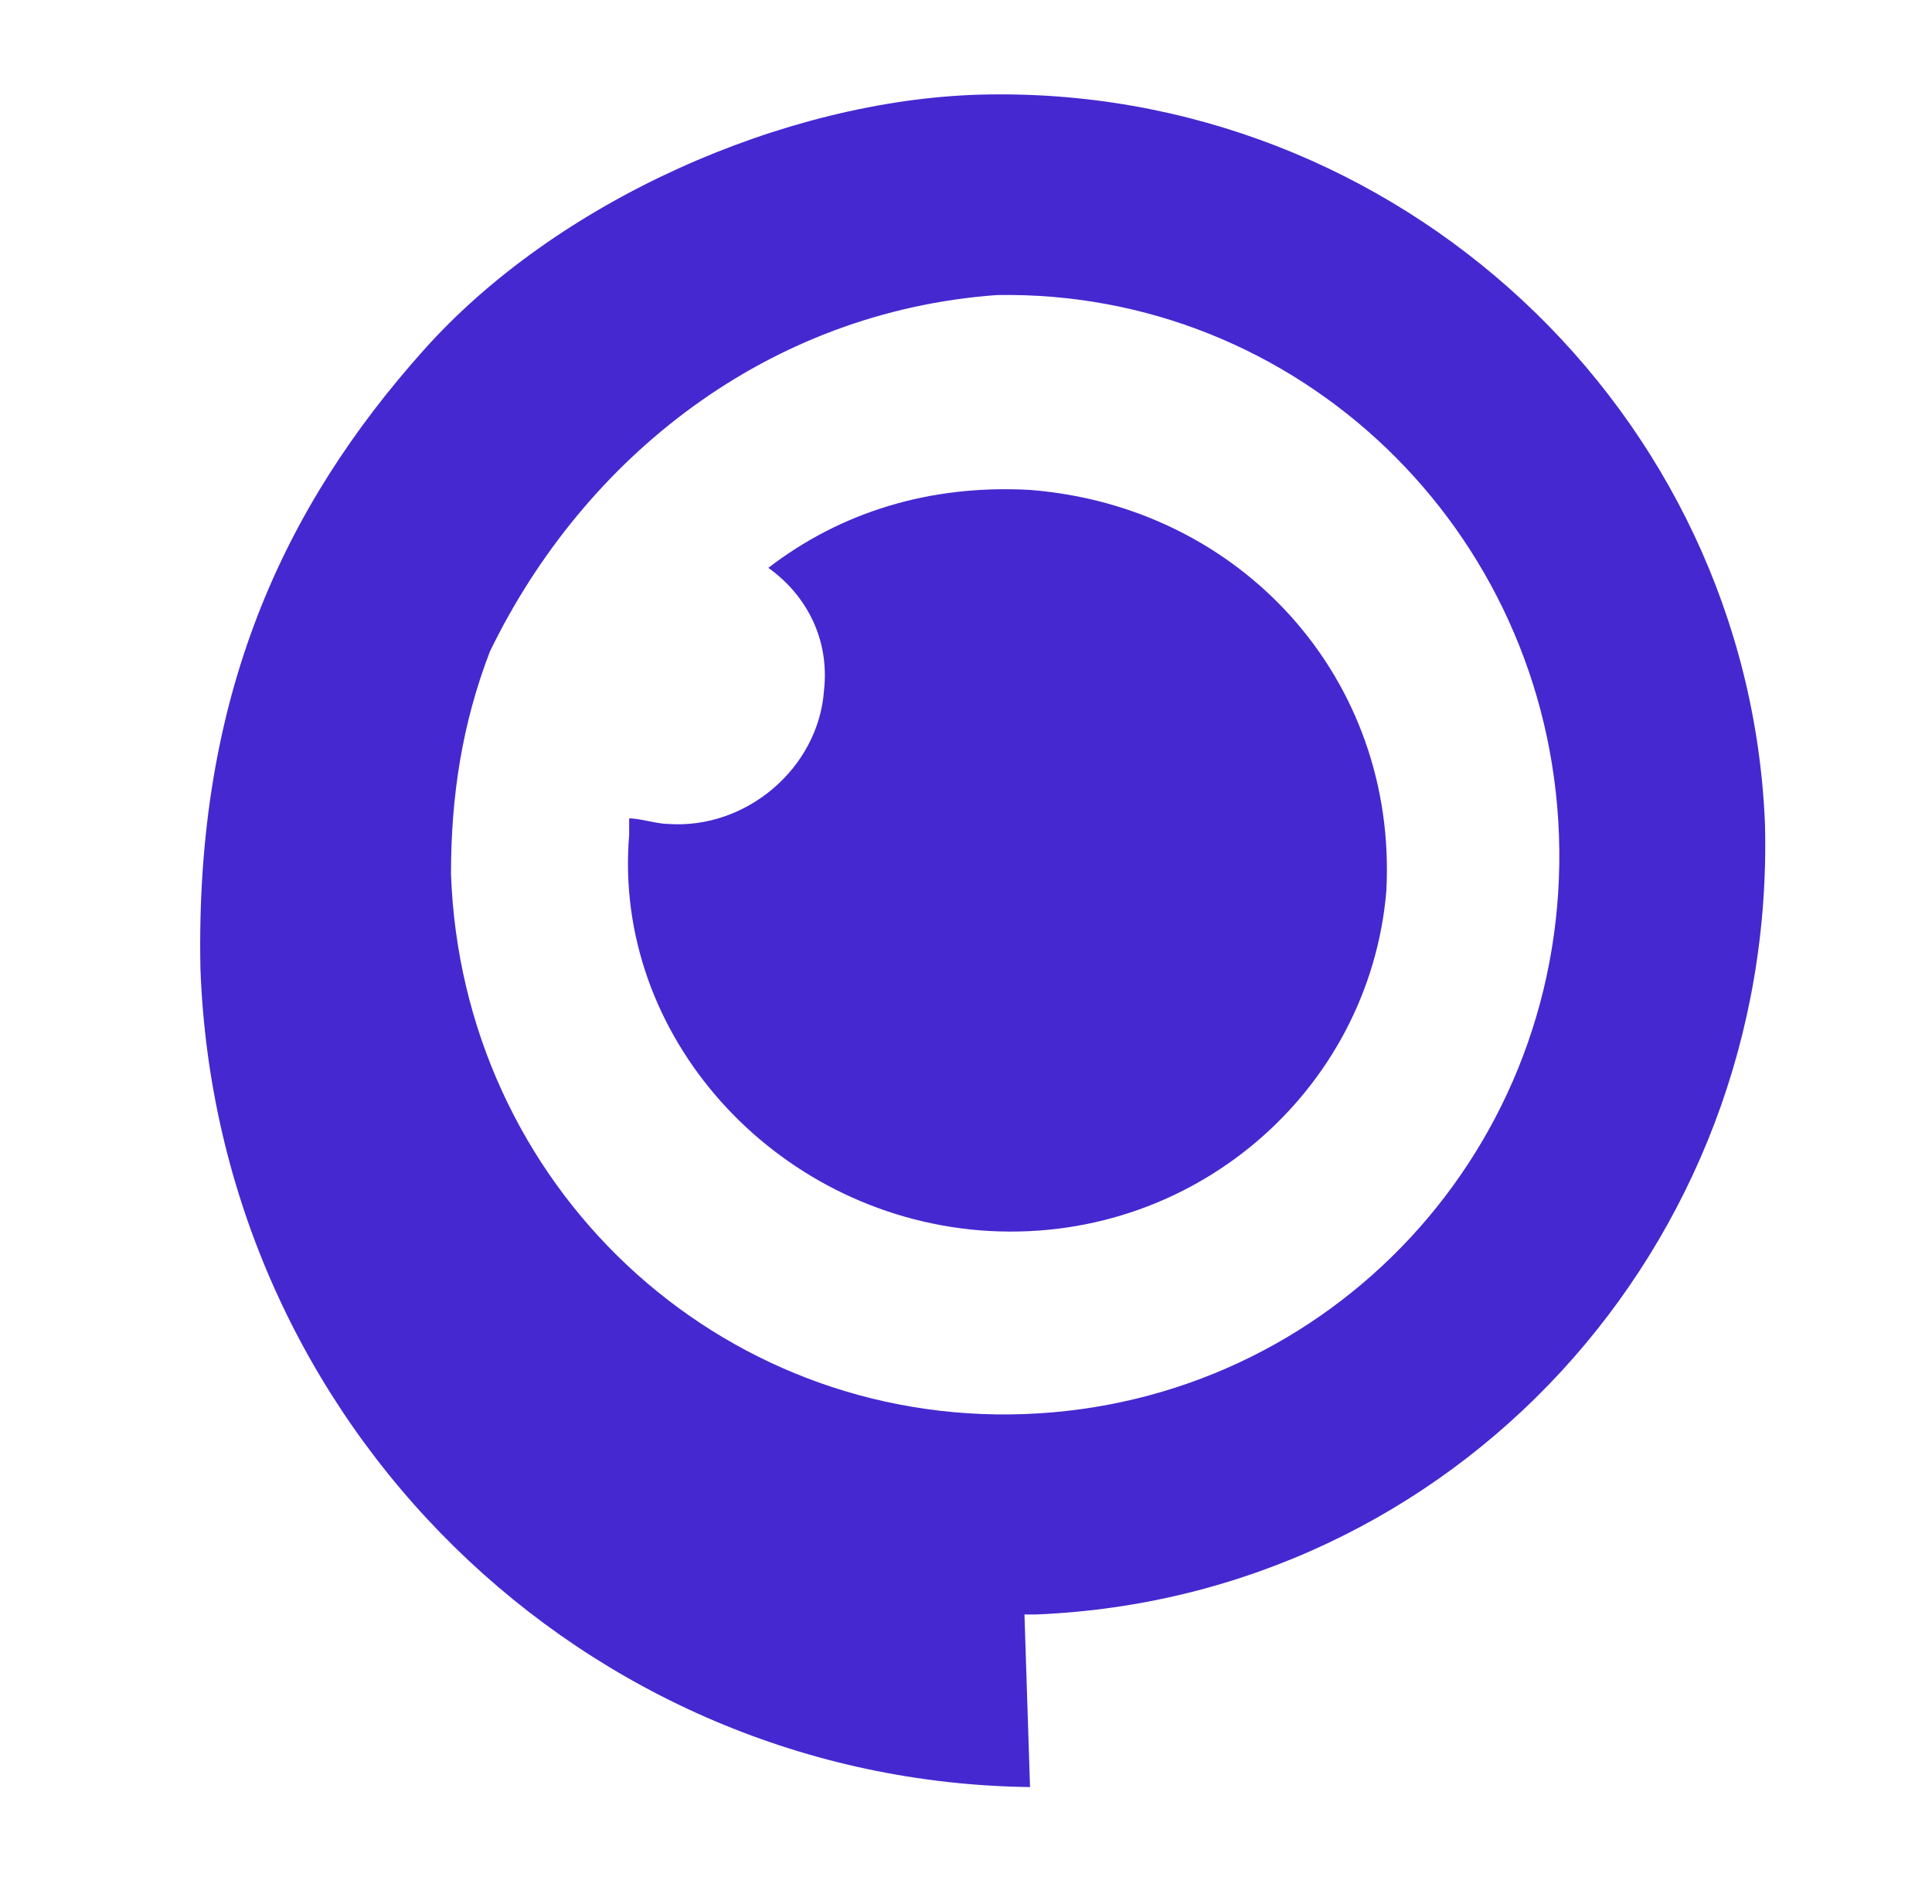 <?xml version="1.0" encoding="utf-8"?>
<!-- Generator: Adobe Illustrator 24.1.2, SVG Export Plug-In . SVG Version: 6.00 Build 0)  -->
<svg version="1.1" id="Layer_1" xmlns="http://www.w3.org/2000/svg" xmlns:xlink="http://www.w3.org/1999/xlink" x="0px" y="0px"
	 viewBox="0 0 34.7 34.2" style="enable-background:new 0 0 34.7 34.2;" xml:space="preserve">
<style type="text/css">
	.st0{fill:#4628D0;}
</style>
<path class="st0" d="M18.5,8.8c-1.8-0.1-3.4,0.4-4.7,1.4c0.7,0.5,1.1,1.3,1,2.2c-0.1,1.4-1.4,2.5-2.8,2.4c-0.2,0-0.5-0.1-0.7-0.1
	c0,0.1,0,0.2,0,0.3c-0.3,3.6,2.6,6.8,6.3,7.1c3.8,0.3,7-2.5,7.3-6.1C25.1,12.2,22.3,9.1,18.5,8.8"/>
<path class="st0" d="M18.4,25.4c-5.5,0.2-10.1-4.1-10.3-9.7c0-1.4,0.2-2.7,0.7-4c1.7-3.5,5-6.1,9.1-6.4C23.3,5.2,27.8,9.5,28,15
	C28.2,20.6,23.9,25.2,18.4,25.4 M17.6,1.7c-3.5,0.1-7.6,1.9-10,4.6c-2.5,2.8-4.1,6.2-4,11.1c0.3,8.2,6.9,14.6,14.9,14.7L18.4,29
	c0.1,0,0.1,0,0.2,0c7.5-0.3,13.3-6.6,13.1-14.2C31.4,7.4,25.1,1.5,17.6,1.7"/>
</svg>
